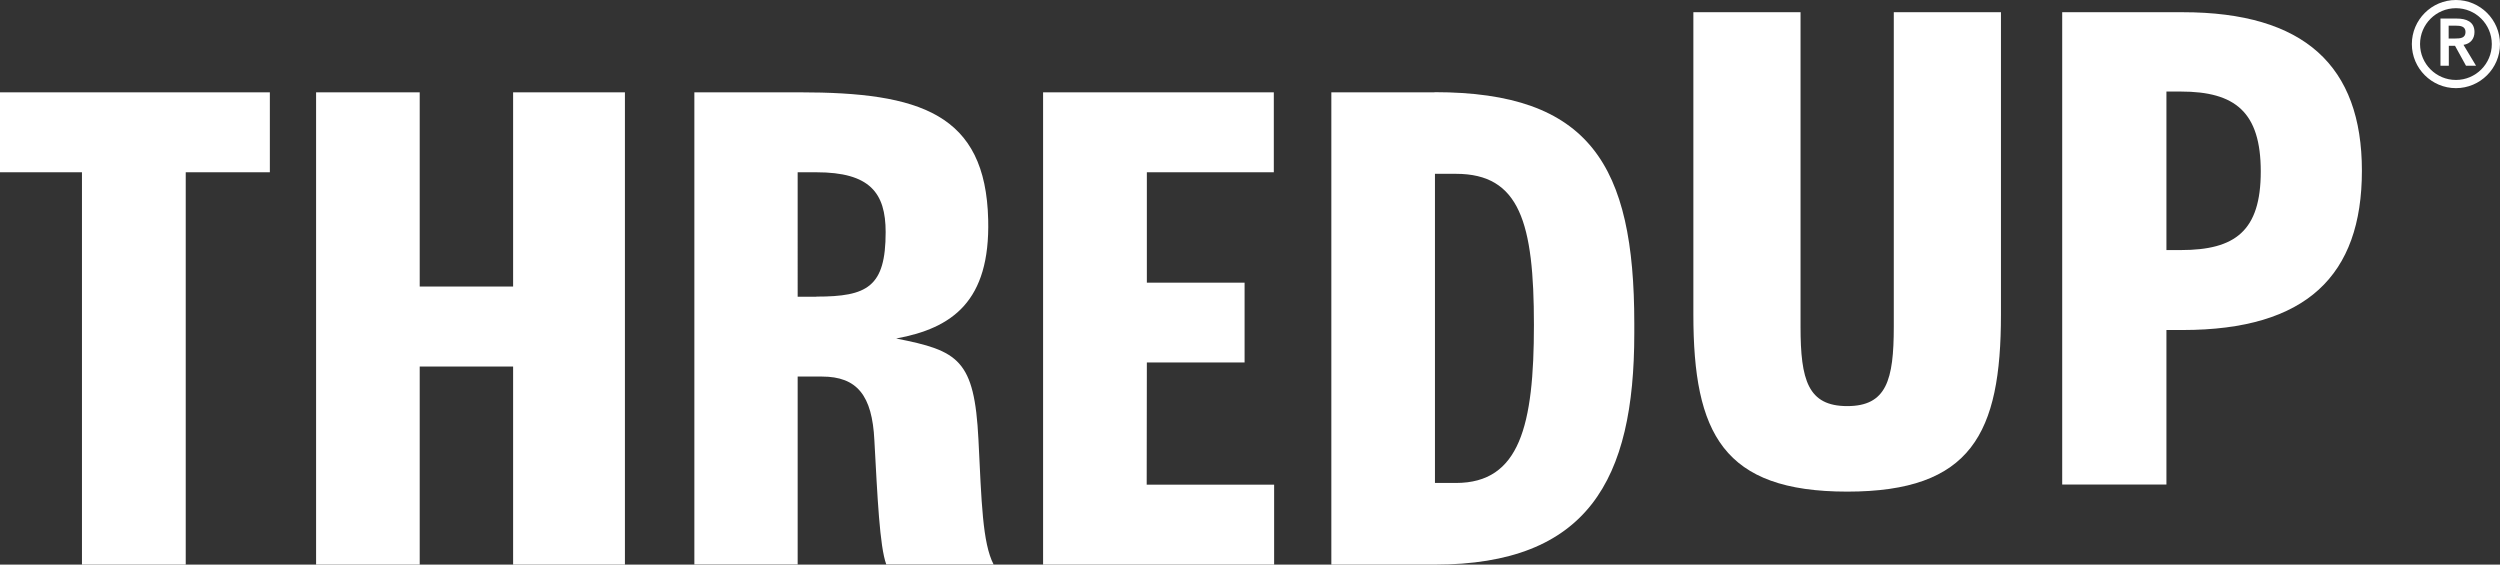 <?xml version="1.0" encoding="UTF-8"?><svg xmlns="http://www.w3.org/2000/svg" id="uuid-28e4969c-4191-4ab6-aaf7-7717e0460628" viewBox="0 0 161.66 36.51"><rect x="0" y="0" width="161.66" height="36.51" fill="#333333" stroke="none"/><g id="uuid-d64a51a9-8892-42ef-b120-26dd6840ff03"><g><polygon points="74.16 23.44 80.48 23.44 80.48 18.28 74.16 18.28 74.16 11.14 82.37 11.14 82.37 5.97 67.45 5.97 67.45 36.51 82.39 36.51 82.39 31.34 74.15 31.34 74.16 23.44" style="fill:#fff;"/><path d="M57.95,21.89c3.63-.67,6.08-2.4,5.95-7.68-.16-6.88-4.43-8.24-12.2-8.24h-6.8v30.53h6.68v-12.15h1.57c2.28,0,3.25,1.23,3.39,4.12,.2,3.67,.34,6.86,.77,8.03h6.94c-.72-1.39-.78-4.03-.98-8.08-.26-5.17-1.29-5.74-5.32-6.53Zm-5.16-2.7h-1.21V11.14h1.21c3.46,0,4.48,1.33,4.48,3.87,0,3.55-1.19,4.17-4.48,4.17Z" style="fill:#fff;"/><polygon points="0 11.14 5.3 11.14 5.3 36.51 12.01 36.51 12.01 11.14 17.45 11.14 17.45 5.97 0 5.97 0 11.14" style="fill:#fff;"/><polygon points="33.18 18.53 27.14 18.53 27.14 5.97 20.44 5.97 20.44 36.51 27.14 36.51 27.14 23.7 33.18 23.7 33.18 36.51 40.41 36.51 40.41 5.97 33.18 5.97 33.18 18.53" style="fill:#fff;"/><path d="M122.46,21.13c0,3.45-.47,5.13-3.01,5.13s-3.02-1.68-3.02-5.13V.79h-6.93V20.34c0,7.69,1.92,11.45,9.95,11.45s9.94-3.76,9.94-11.45V.79h-6.93V21.13Z" style="fill:#fff;"/><path d="M92.76,5.97h-6.67v30.54h6.67c9.91,0,12.92-5.47,12.92-14.95v-.65c0-10.25-2.89-14.95-12.92-14.95Zm1.39,25.26h-1.36V11.24h1.36c4.13,0,5.04,3.18,5.04,9.77,0,6.49-.91,10.22-5.04,10.22Z" style="fill:#fff;"/><path d="M141.13,.79h-7.78V31.33h6.74v-9.99h1.05c8,0,11.59-3.52,11.59-10.3s-3.72-10.25-11.59-10.25Zm-.11,15.38h-.93V5.92h.93c3.51,0,5.17,1.32,5.17,5.17s-1.66,5.08-5.17,5.08Z" style="fill:#fff;"/><path d="M158.81,0c-1.57,0-2.85,1.28-2.85,2.85s1.28,2.85,2.85,2.85,2.85-1.28,2.85-2.85-1.28-2.85-2.85-2.85Zm0,5.17c-1.28,0-2.32-1.04-2.32-2.32s1.04-2.32,2.32-2.32,2.32,1.04,2.32,2.32-1.04,2.32-2.32,2.32Z" style="fill:#fff;"/><path d="M160.01,2.07c0-.68-.55-.87-1.14-.87h-1.06v3.05h.54v-1.29h.4l.71,1.29h.65l-.81-1.35c.45-.07,.71-.39,.71-.83Zm-1.67,.42v-.83h.47c.29,0,.62,.04,.62,.41,0,.4-.35,.42-.66,.42h-.43Z" style="fill:#fff;"/></g></g></svg>